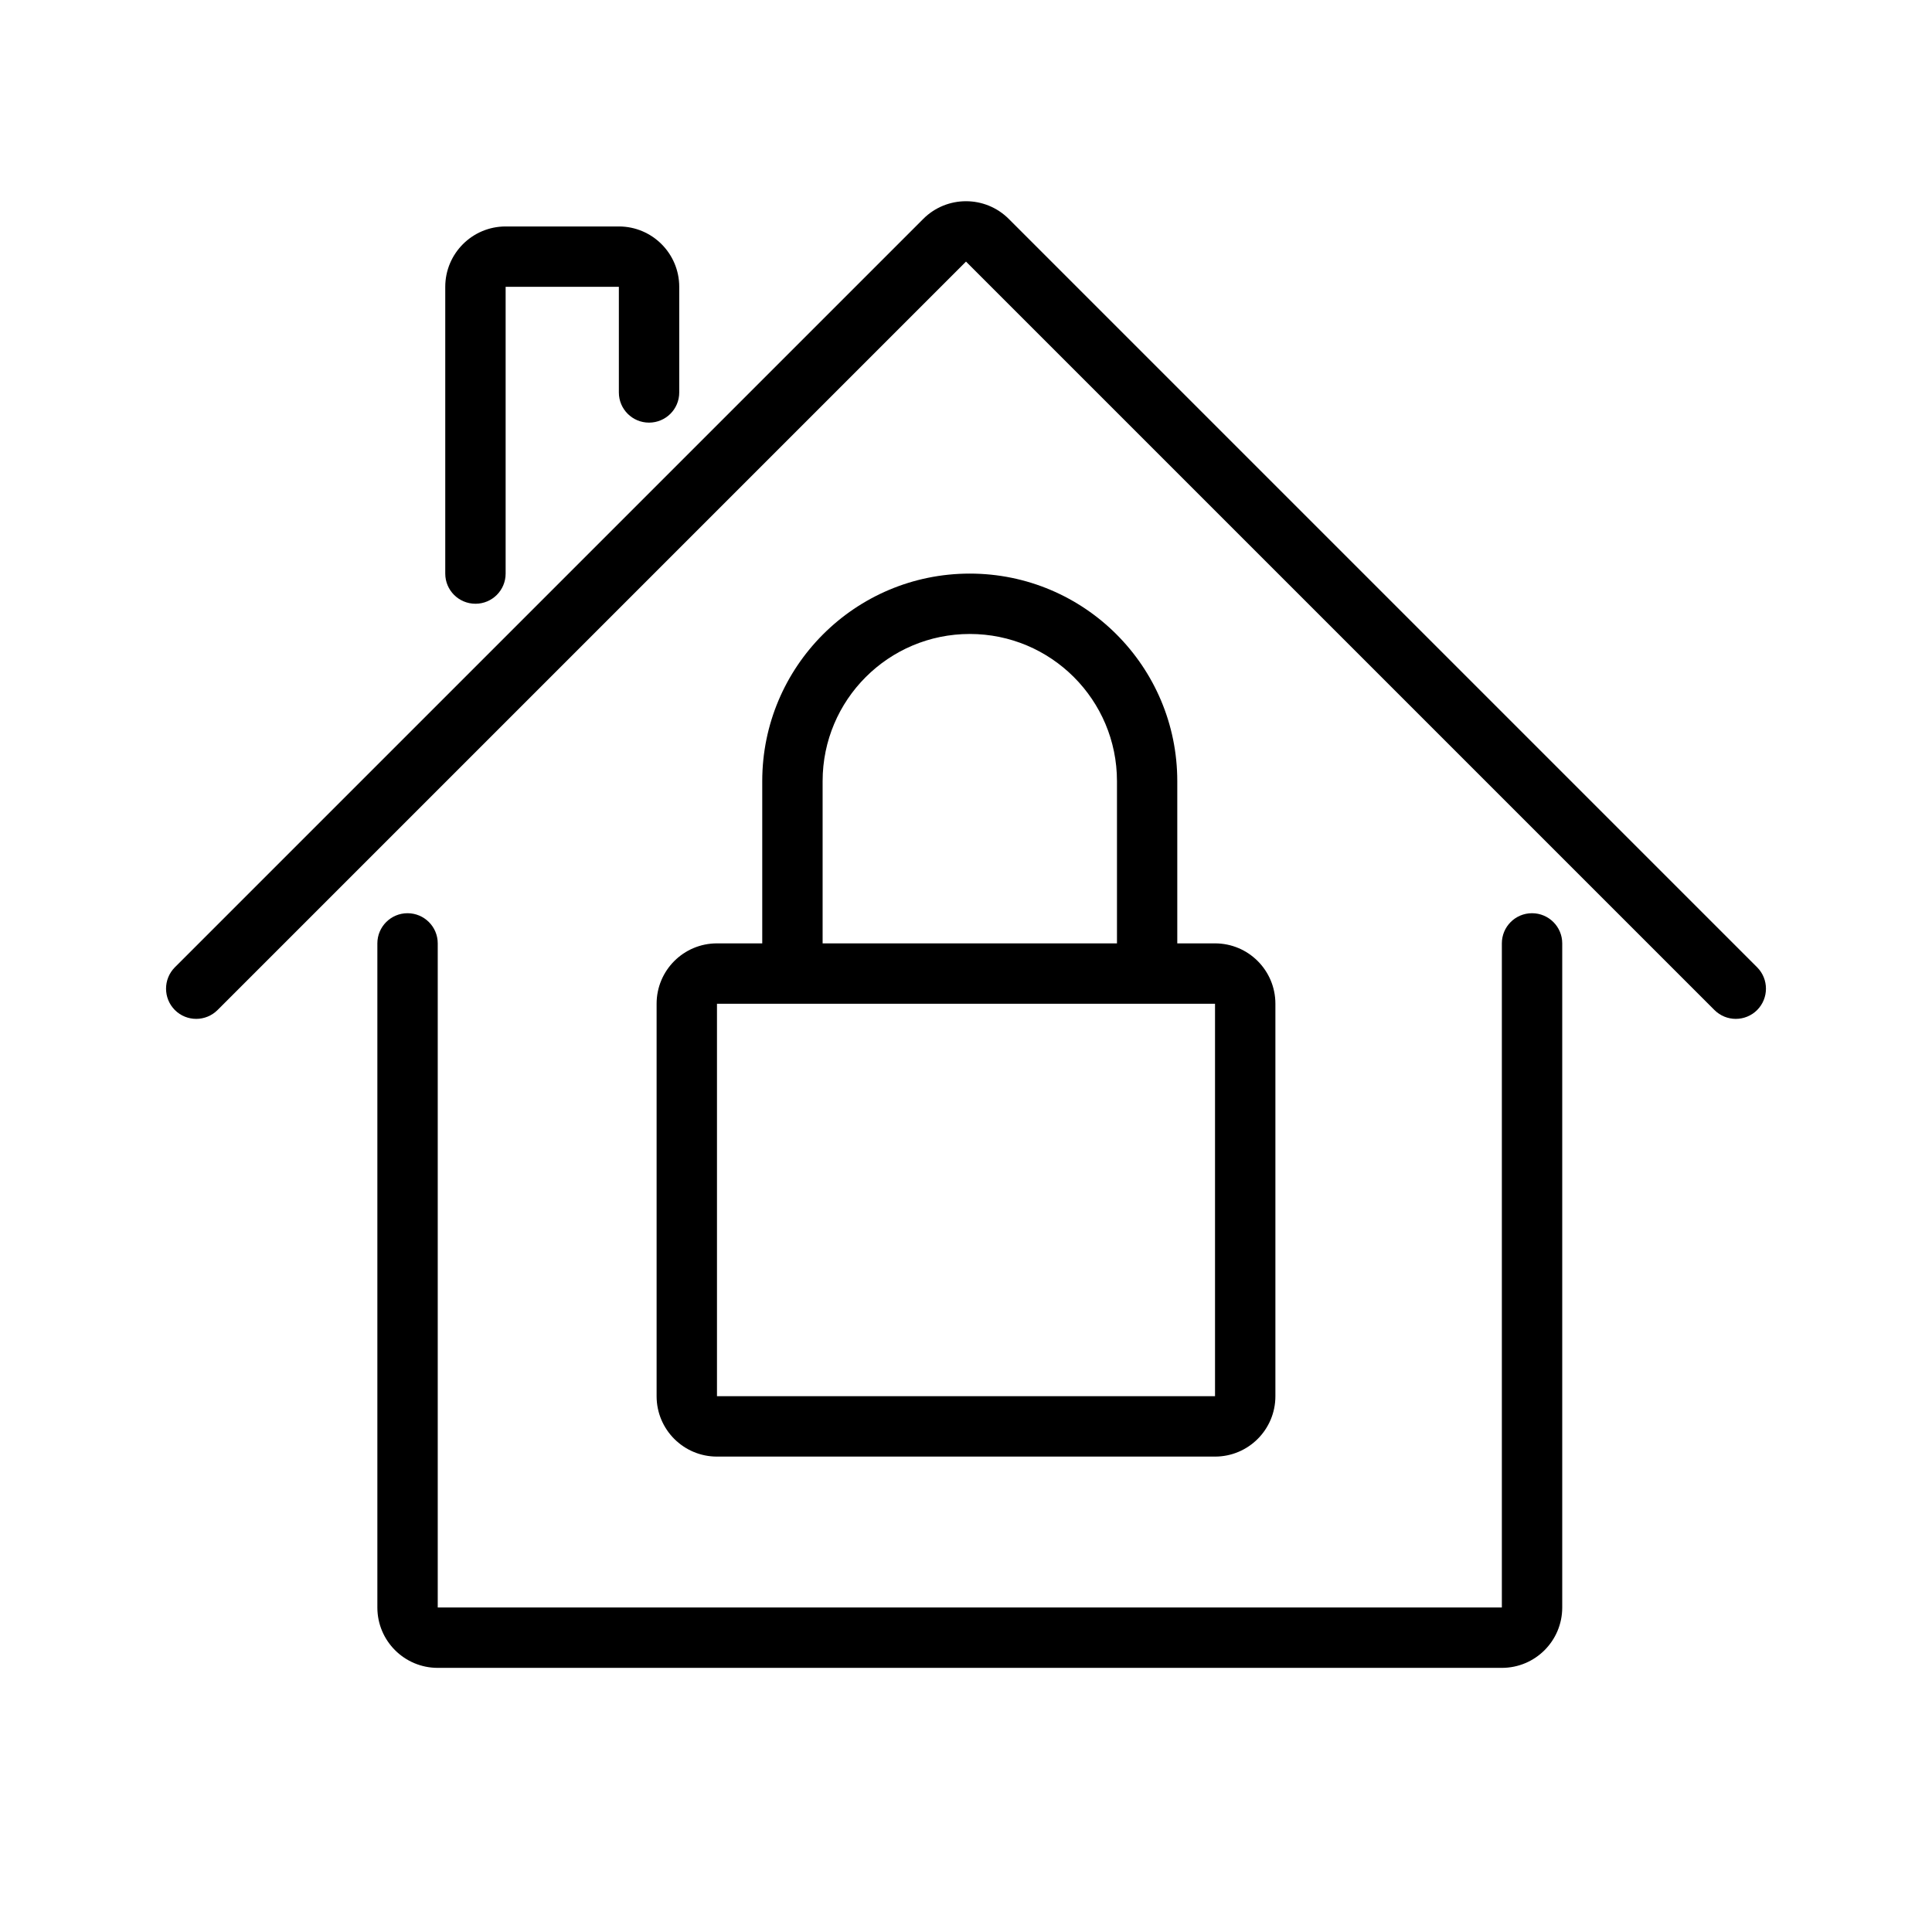 <?xml version="1.0" encoding="UTF-8"?> <svg xmlns="http://www.w3.org/2000/svg" width="28" height="28" viewBox="0 0 28 28" fill="none"><path d="M13.381 3.172C13.723 2.831 14.277 2.831 14.619 3.172L25.466 14.019C25.636 14.19 25.636 14.467 25.466 14.638C25.295 14.809 25.018 14.809 24.847 14.638L14 3.791L3.153 14.638C2.982 14.809 2.705 14.809 2.534 14.638C2.364 14.467 2.364 14.19 2.534 14.019L13.381 3.172Z" fill="black"></path><path d="M6.453 4.157C6.453 3.674 6.845 3.282 7.328 3.282H8.969C9.452 3.282 9.844 3.674 9.844 4.157V5.688C9.844 5.93 9.648 6.125 9.406 6.125C9.165 6.125 8.969 5.93 8.969 5.688V4.157H7.328V8.313C7.328 8.555 7.132 8.75 6.891 8.75C6.649 8.75 6.453 8.555 6.453 8.313V4.157Z" fill="black"></path><path fill-rule="evenodd" clip-rule="evenodd" d="M10.391 13.672C9.907 13.672 9.516 14.064 9.516 14.547V20.235C9.516 20.718 9.907 21.11 10.391 21.11H17.609C18.093 21.11 18.484 20.718 18.484 20.235V14.547C18.484 14.064 18.093 13.672 17.609 13.672H17.062V11.321C17.062 9.66 15.716 8.313 14.055 8.313C12.393 8.313 11.047 9.66 11.047 11.321V13.672H10.391ZM16.188 11.321V13.672H11.922V11.321C11.922 10.143 12.877 9.188 14.055 9.188C15.233 9.188 16.188 10.143 16.188 11.321ZM10.391 20.235V14.547H17.609V20.235H10.391Z" fill="black"></path><path d="M6.344 13.672C6.344 13.431 6.148 13.235 5.906 13.235C5.665 13.235 5.469 13.431 5.469 13.672V23.297C5.469 23.781 5.861 24.172 6.344 24.172H21.766C22.249 24.172 22.641 23.781 22.641 23.297V13.672C22.641 13.431 22.445 13.235 22.203 13.235C21.961 13.235 21.766 13.431 21.766 13.672V23.297H6.344V13.672Z" fill="black"></path></svg> 
